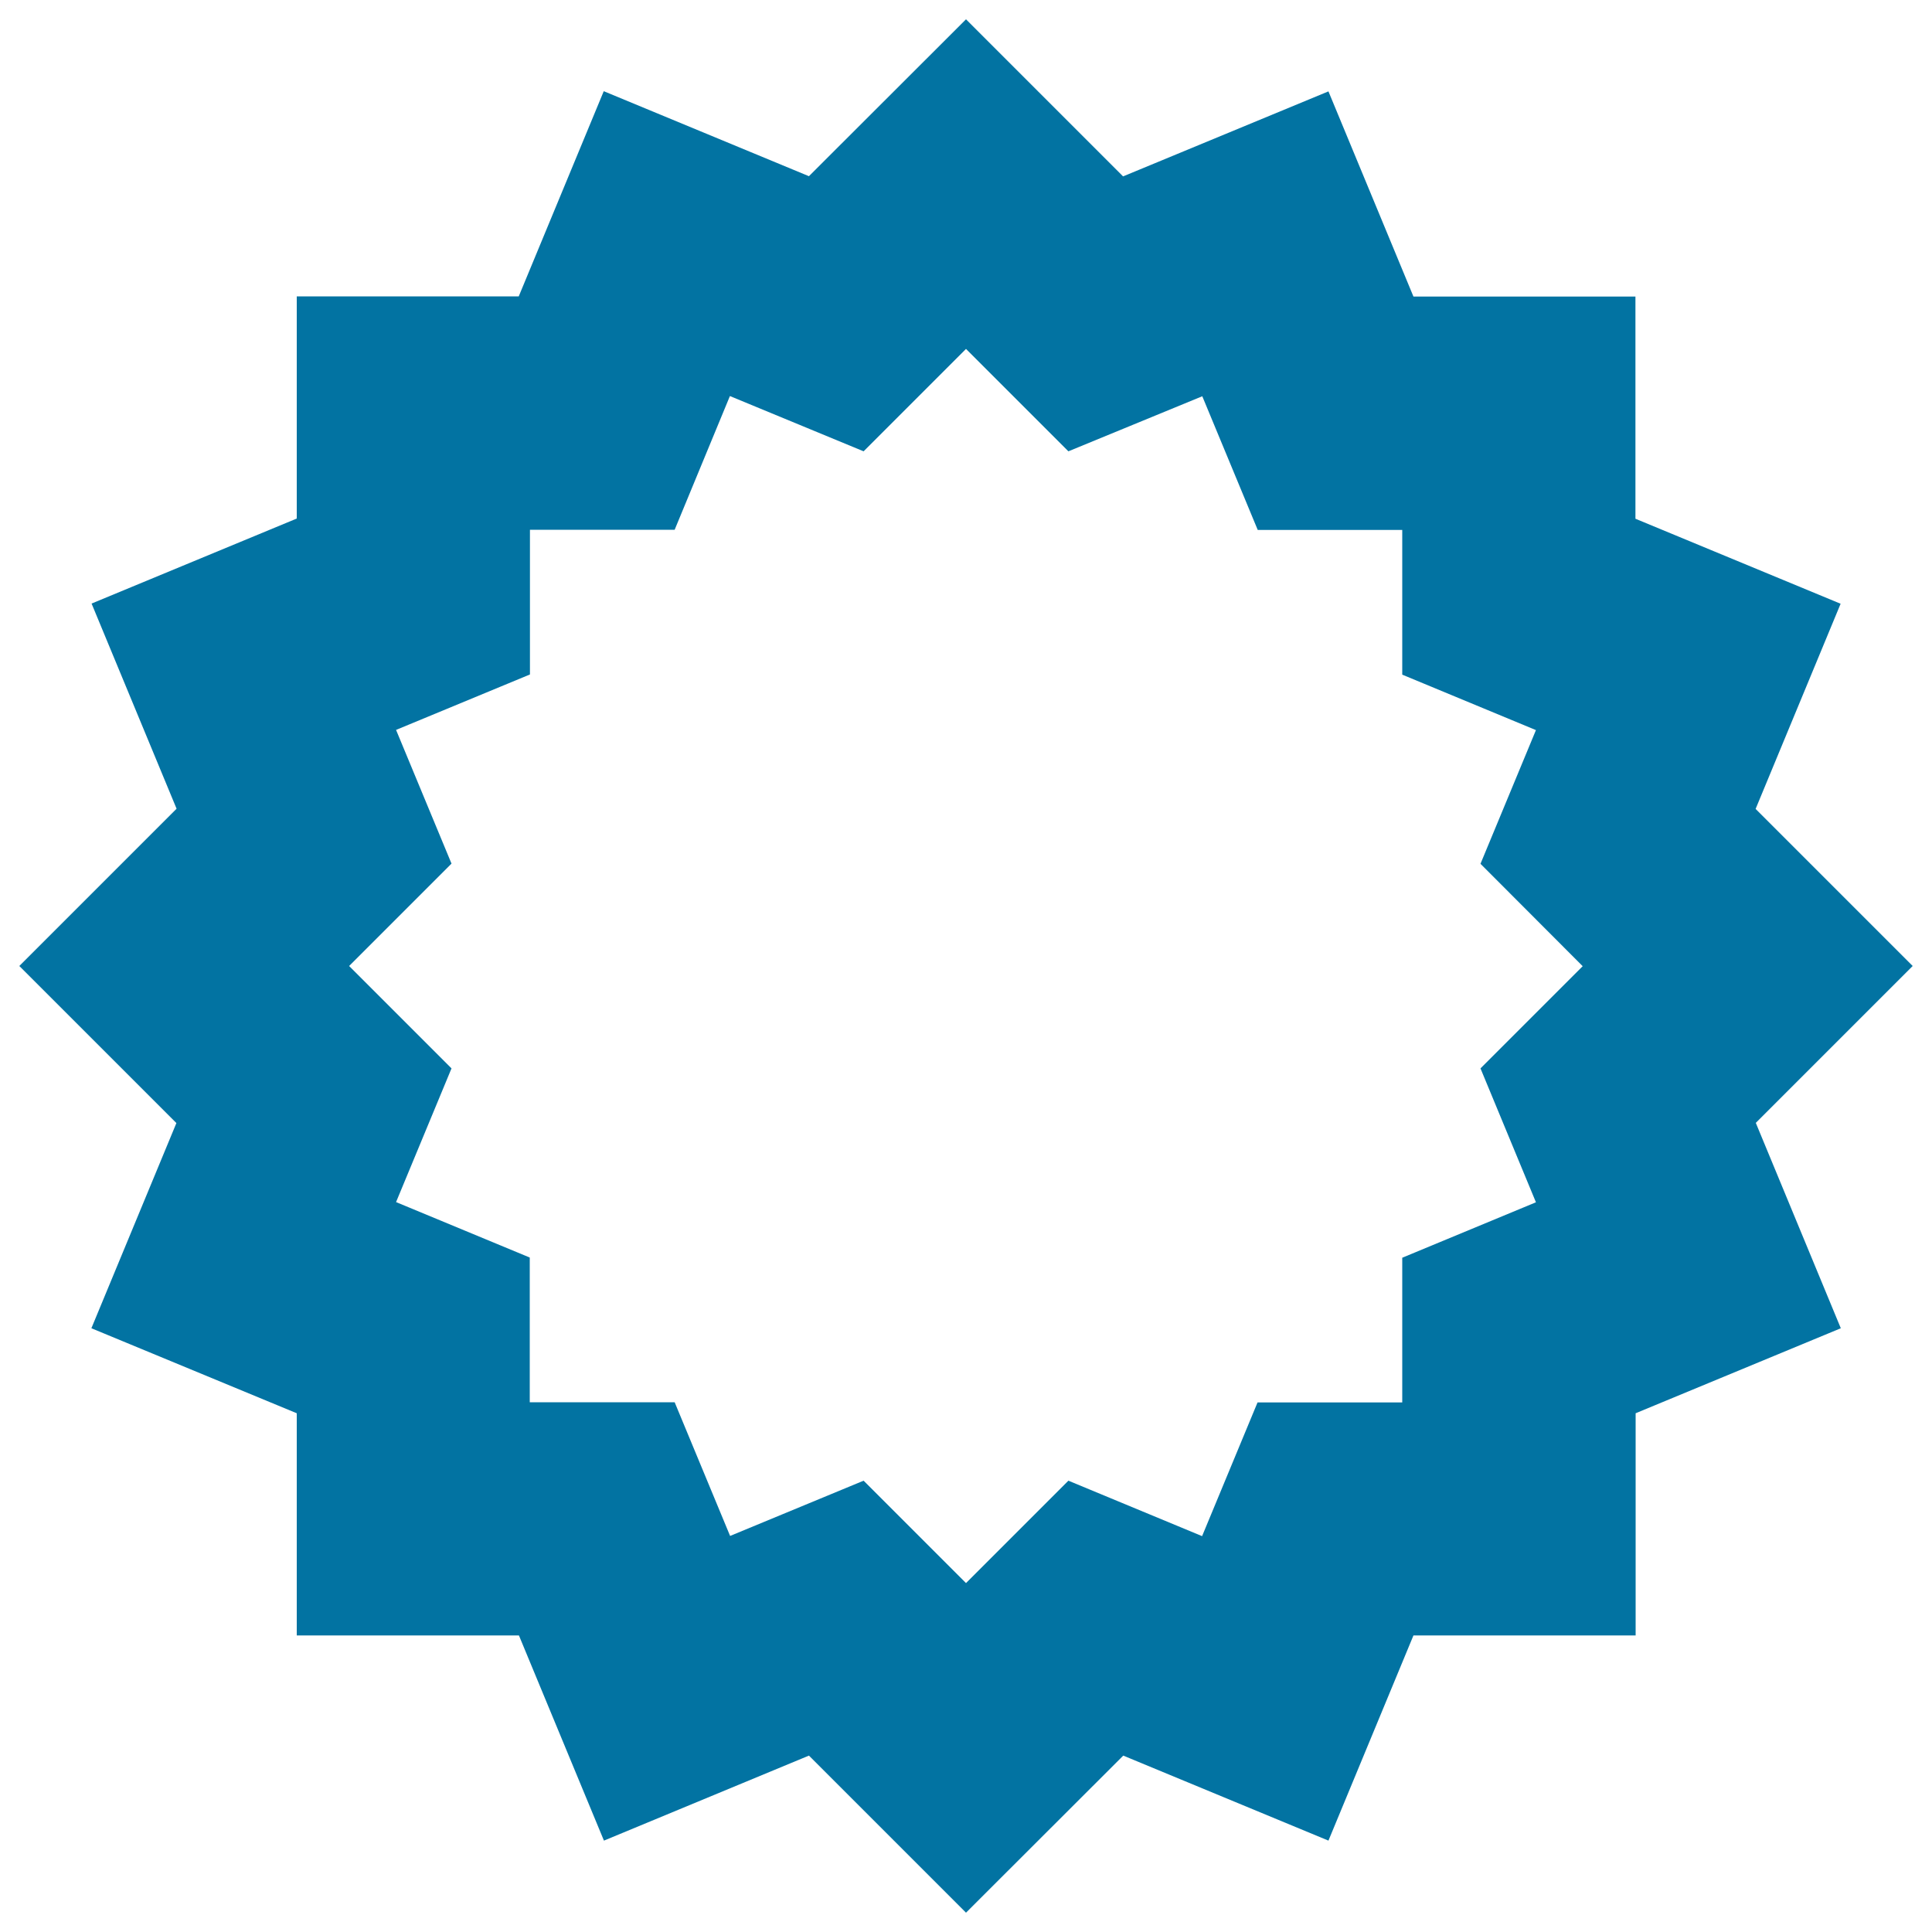 <svg xmlns="http://www.w3.org/2000/svg" viewBox="0 0 1000 1000" style="fill:#0273a2">
<title>Polygon SVG icon</title>
<path d="M500,990l-81.3-81.3l-106.1,44l-44-106.2h-115V731.5l-106.3-44l44-106.2L10,500l81.4-81.4l-44-106.2l106.2-44v-115h114.9l44-106.2l106.2,44L500,10l81.3,81.3l106.3-44l44,106.2h114.9v115l106.2,44l-44,106.2L990,500l-81.2,81.2l44,106.3l-106.2,44v115h-115l-44,106.2l-106.2-44L500,990z M447,766.4l53,53l53-53l69.2,28.7l28.7-69.2h74.9v-74.9l69.2-28.7l-28.7-69.3l52.9-52.9l-52.9-53l28.7-69.2l-69.2-28.7v-74.9H651l-28.7-69.2L553,233.6l-53-53l-53,53L377.8,205l-28.6,69.2h-74.9v74.9L205,377.8l28.7,69.2l-53,53l53,53L205,622.2l69.2,28.7v74.9h75l28.7,69.2L447,766.4z"/>
</svg>